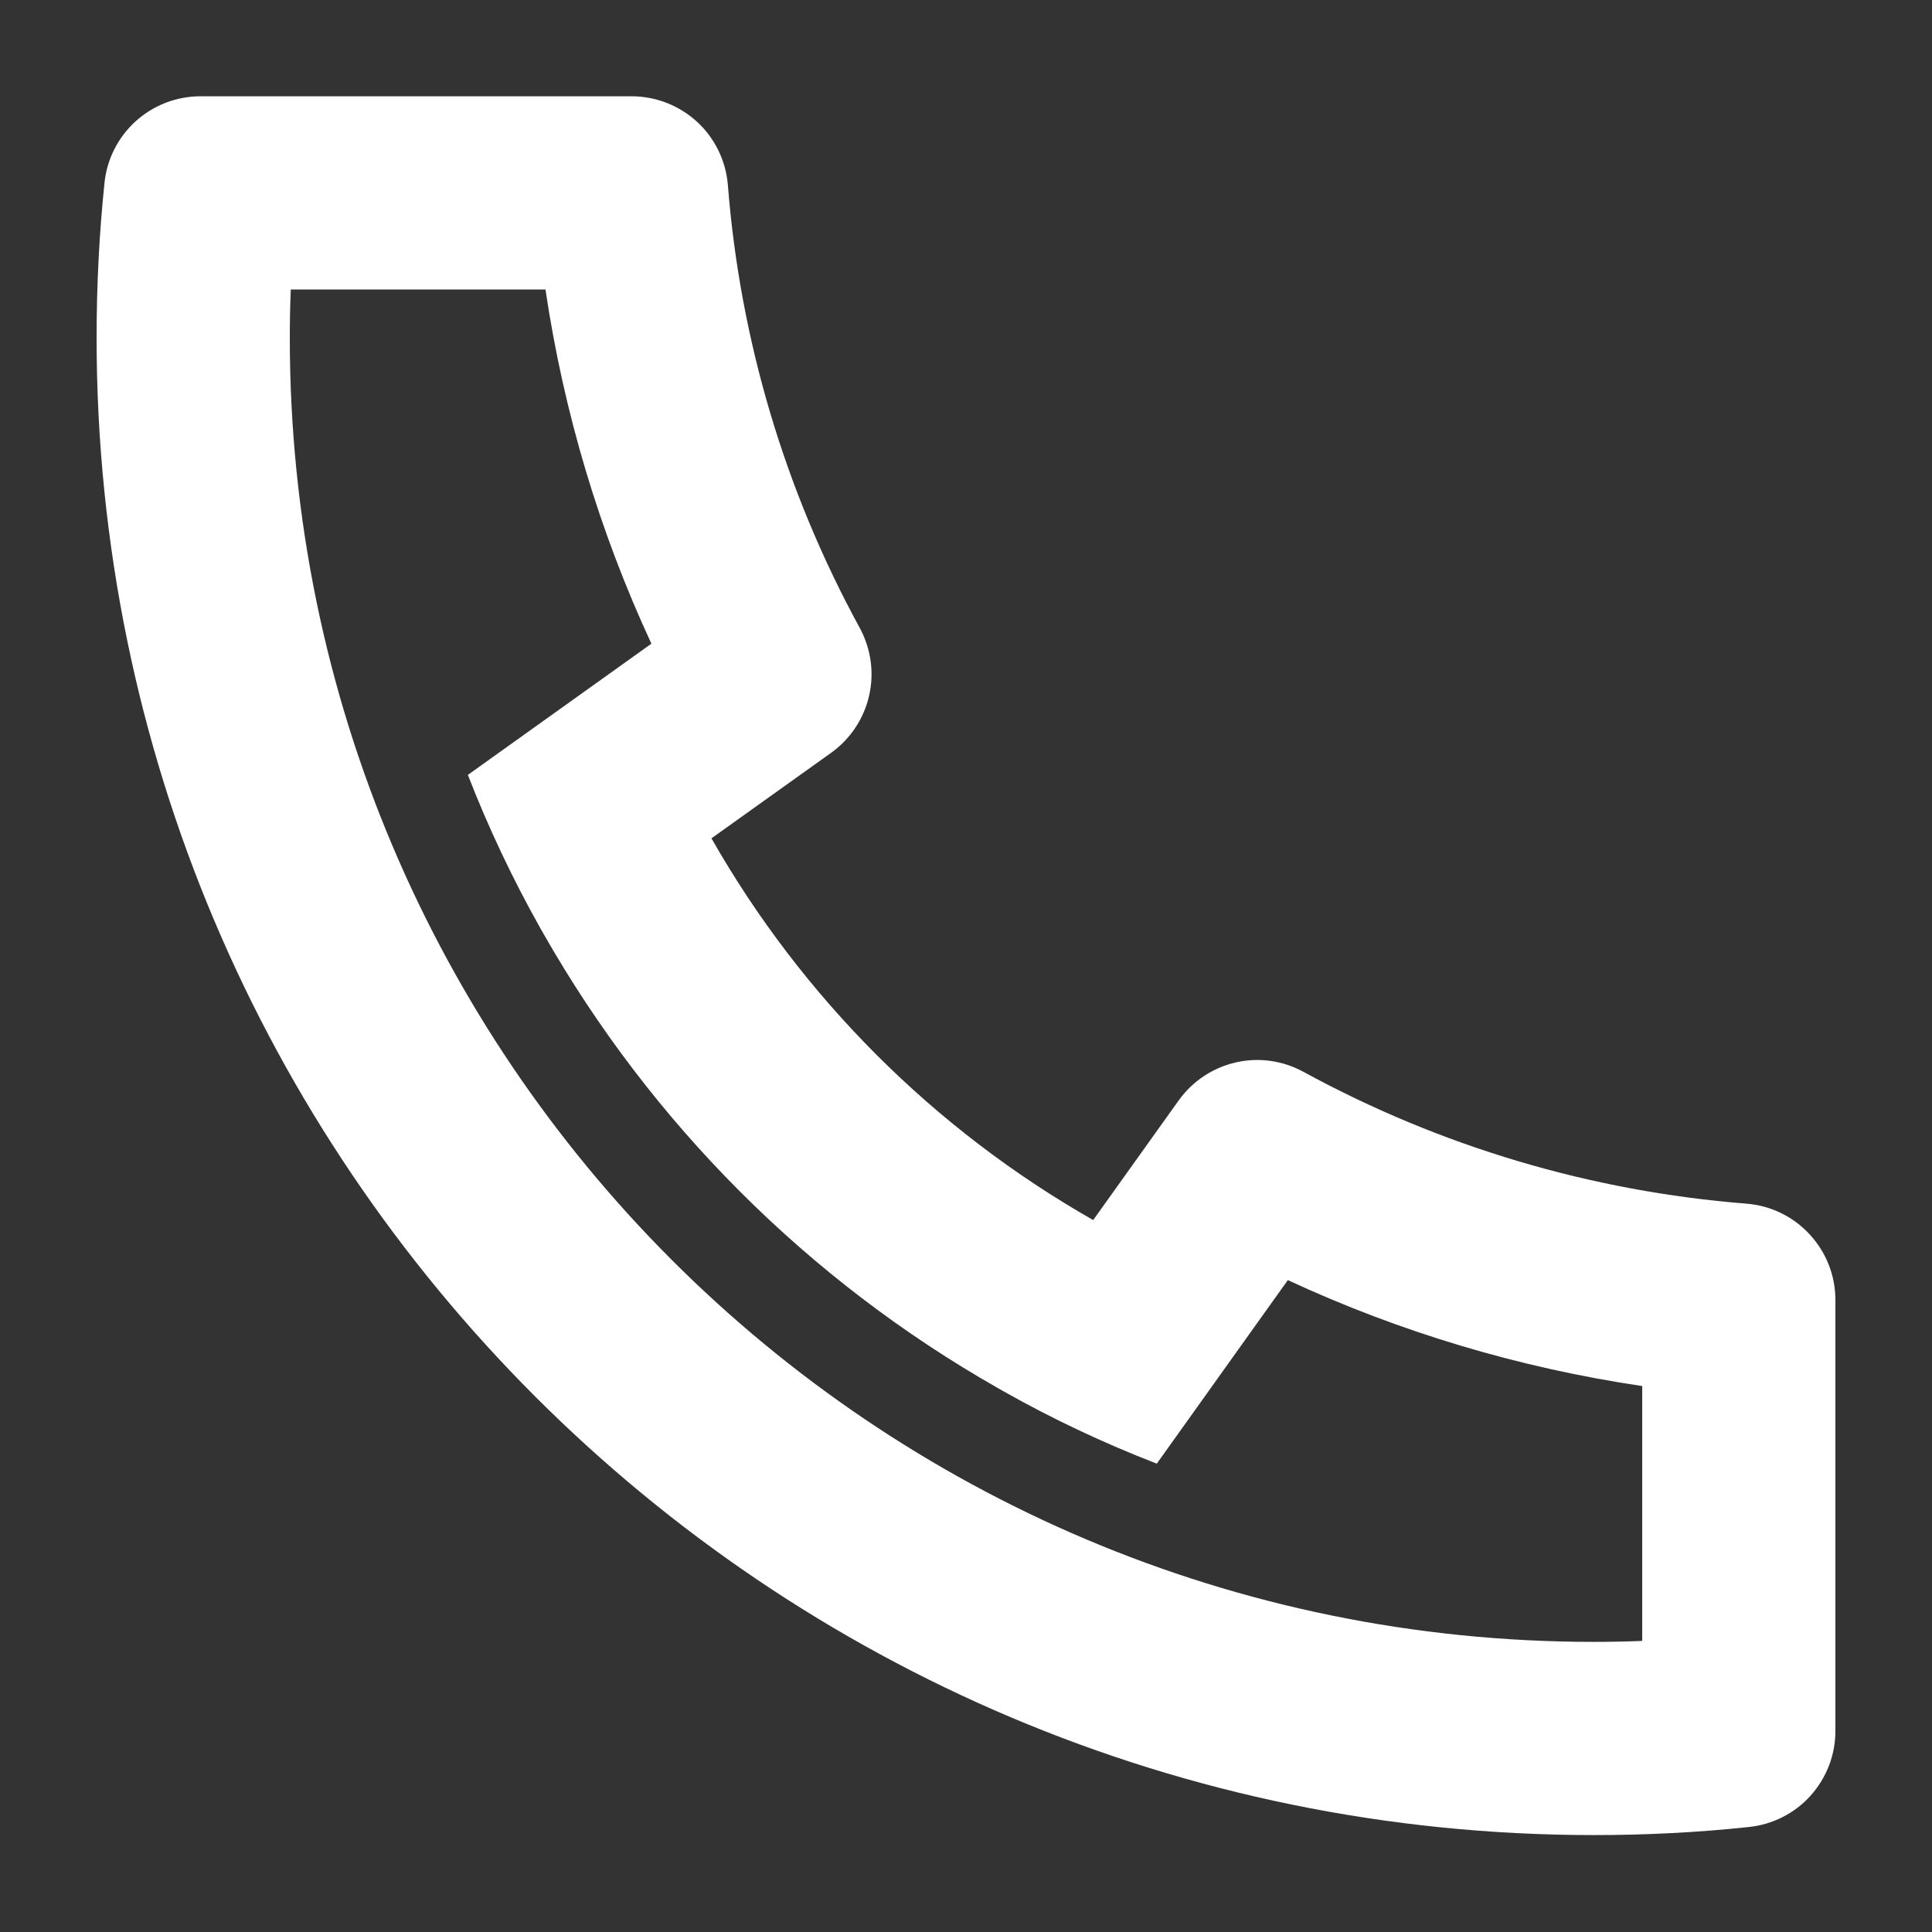 <svg width="12" height="12" viewBox="0 0 12 12" fill="none" xmlns="http://www.w3.org/2000/svg">
<rect x="0" y="0" width="12" height="12" fill="#333333" stroke="none"/>
<path d="M4.419 5.207C4.982 6.196 5.801 7.015 6.79 7.578L7.321 6.835C7.406 6.716 7.532 6.632 7.675 6.599C7.818 6.566 7.968 6.587 8.097 6.658C8.946 7.121 9.883 7.4 10.847 7.476C10.998 7.488 11.138 7.556 11.24 7.667C11.343 7.778 11.4 7.923 11.4 8.074V10.752C11.4 10.9 11.345 11.043 11.245 11.154C11.146 11.264 11.009 11.333 10.861 11.348C10.543 11.382 10.222 11.398 9.9 11.398C4.764 11.398 0.6 7.234 0.6 2.098C0.6 1.775 0.616 1.454 0.649 1.136C0.664 0.989 0.733 0.852 0.844 0.752C0.954 0.653 1.097 0.598 1.246 0.598H3.923C4.074 0.598 4.219 0.655 4.33 0.757C4.441 0.859 4.509 1 4.521 1.15C4.597 2.114 4.876 3.051 5.34 3.9C5.41 4.029 5.431 4.179 5.398 4.322C5.365 4.465 5.281 4.591 5.162 4.676L4.419 5.207ZM2.906 4.813L4.046 3.998C3.722 3.3 3.501 2.559 3.388 1.798H1.806C1.802 1.897 1.8 1.997 1.8 2.098C1.8 6.571 5.426 10.198 9.9 10.198C10 10.198 10.1 10.196 10.2 10.192V8.609C9.438 8.496 8.697 8.275 7.999 7.951L7.185 9.091C6.857 8.964 6.538 8.814 6.232 8.641L6.197 8.621C5.02 7.952 4.046 6.977 3.376 5.8L3.356 5.765C3.184 5.459 3.033 5.14 2.906 4.813Z" fill="white"/>
</svg>
